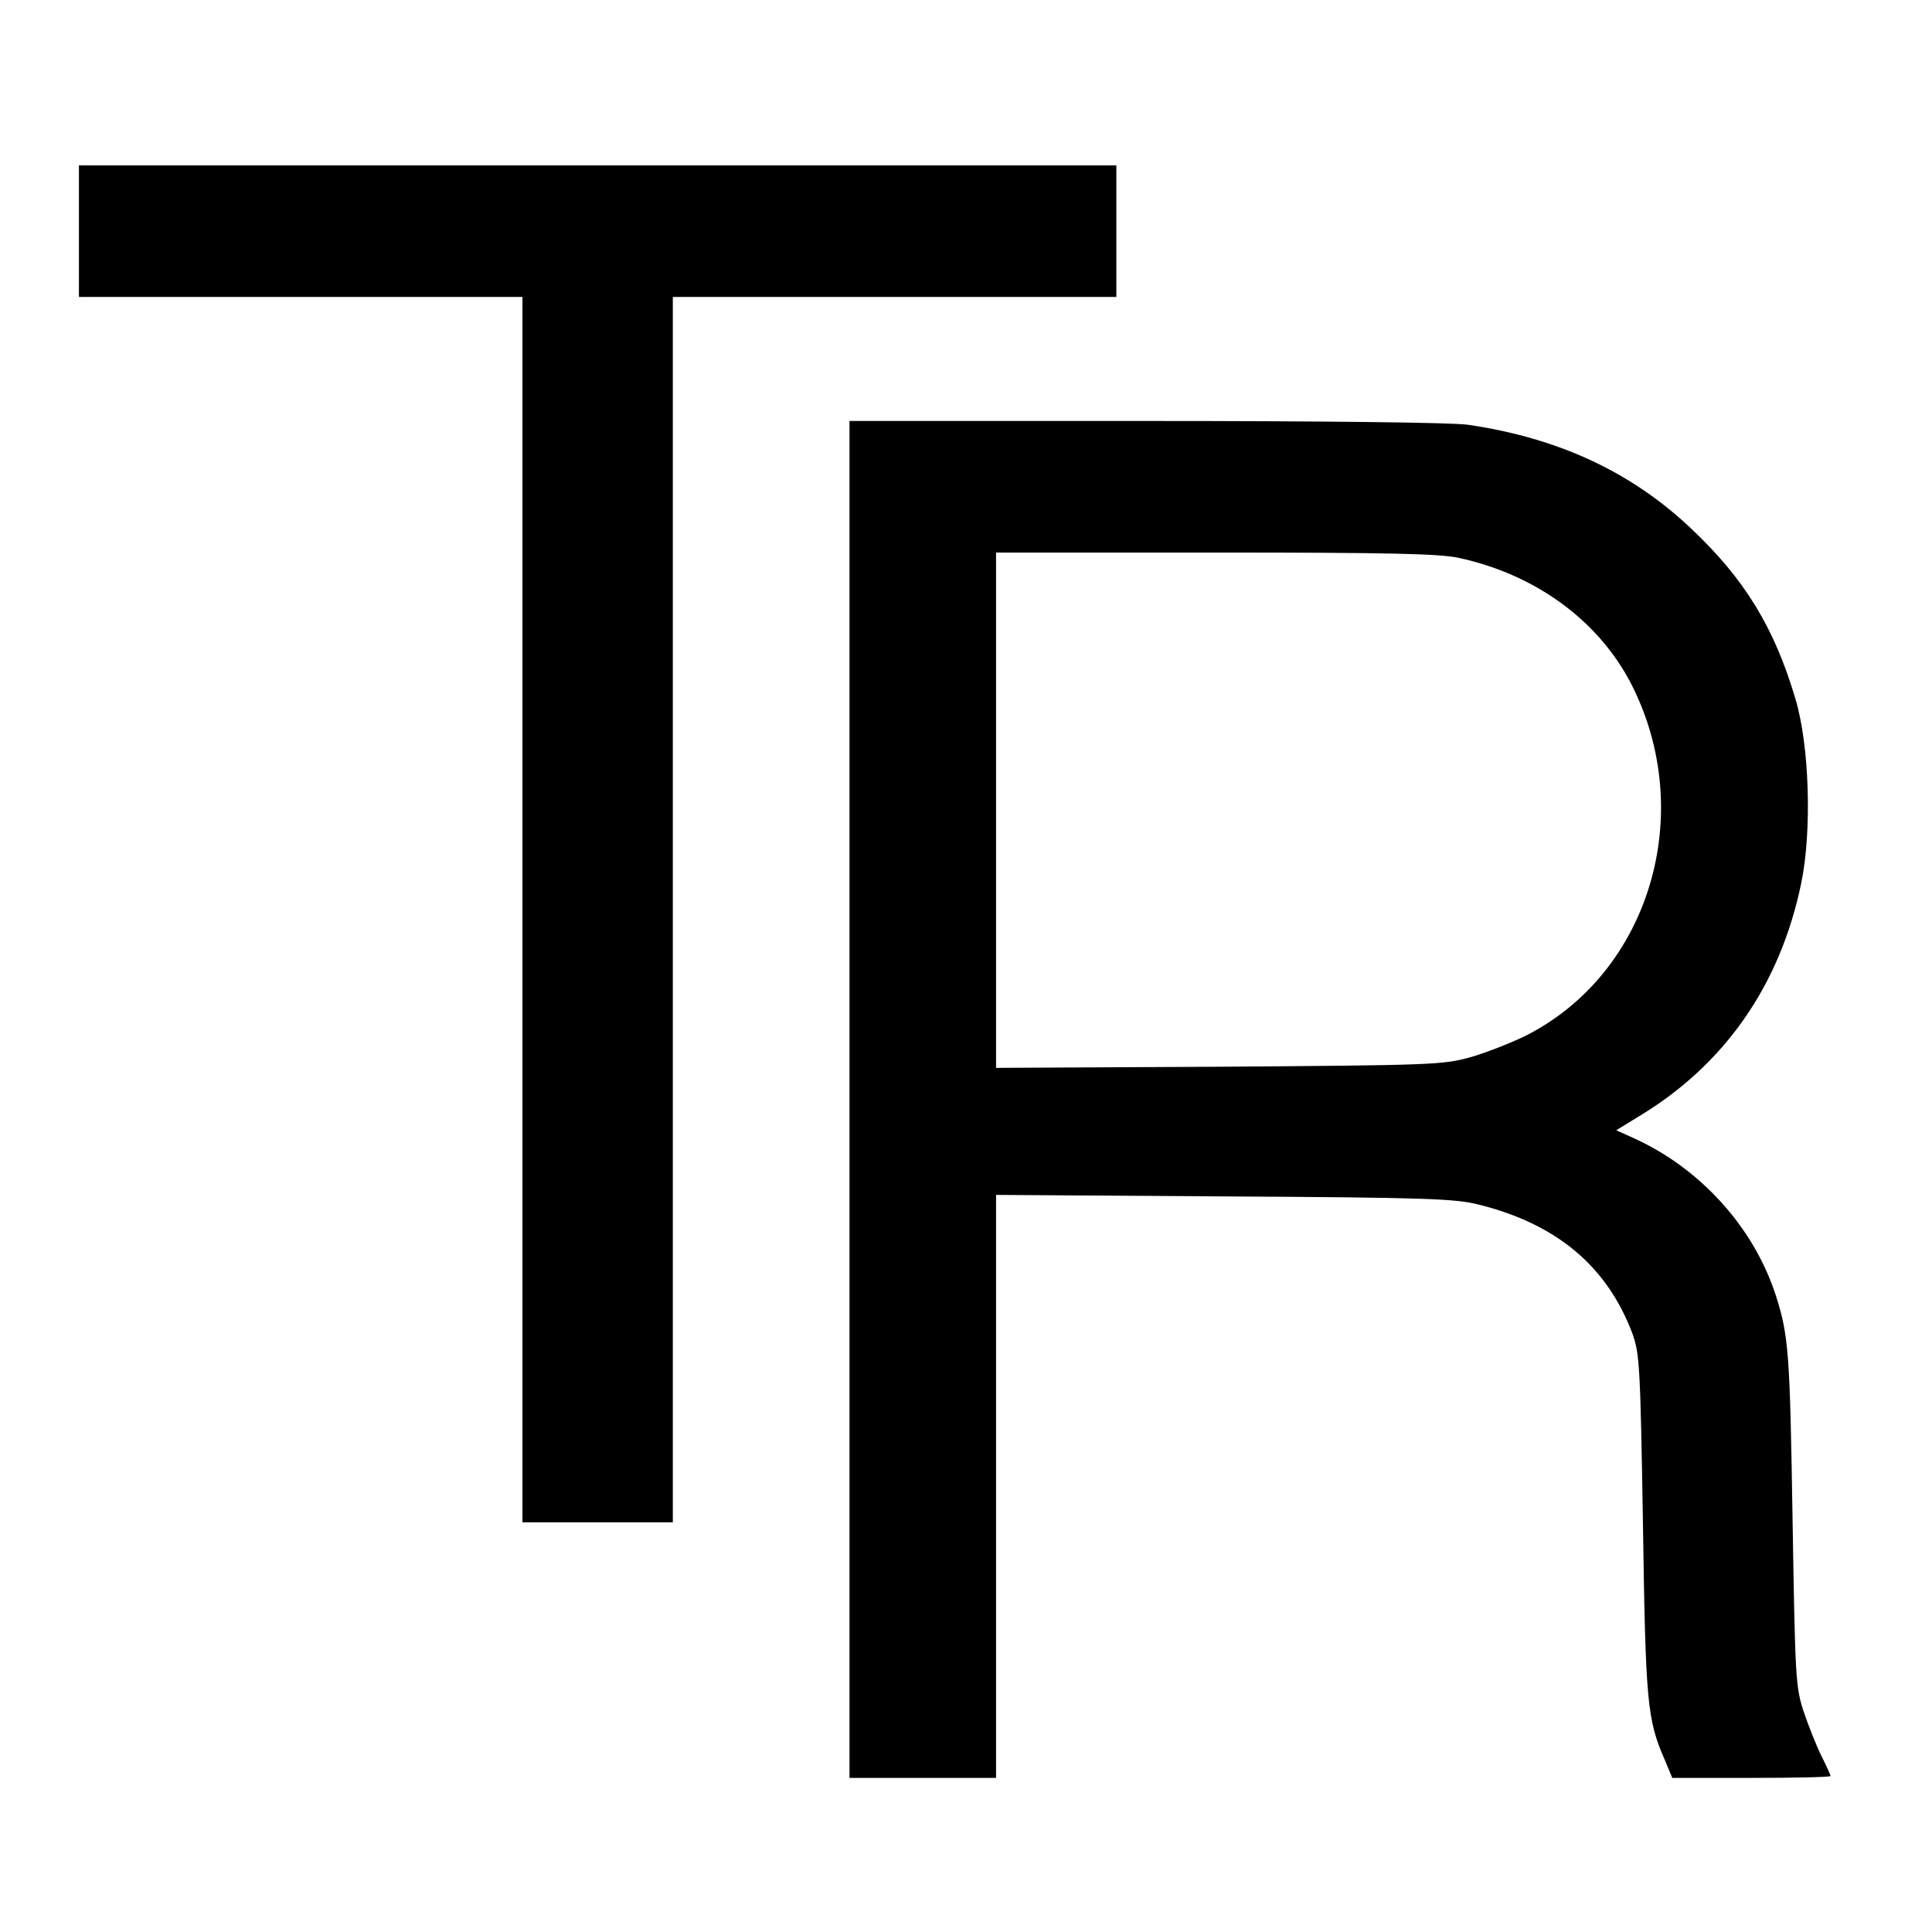 <?xml version="1.0" standalone="no"?>
<!DOCTYPE svg PUBLIC "-//W3C//DTD SVG 20010904//EN"
 "http://www.w3.org/TR/2001/REC-SVG-20010904/DTD/svg10.dtd">
<svg version="1.0" xmlns="http://www.w3.org/2000/svg"
 width="514pt" height="514pt" viewBox="0 0 514 514"
 preserveAspectRatio="xMidYMid meet">
<g transform="translate(0,514) scale(0.1,-0.1)"
fill="#000000" stroke="none">
<path d="M210 4525 l0 -175 590 0 590 0 0 -1630 0 -1630 200 0 200 0 0 1630 0
1630 590 0 590 0 0 175 0 175 -1380 0 -1380 0 0 -175z"/>
<path d="M2260 2215 l0 -1805 195 0 195 0 0 776 0 775 608 -4 c538 -3 615 -6
677 -22 208 -52 341 -165 408 -343 19 -54 21 -83 28 -507 7 -473 11 -520 58
-627 l20 -48 211 0 c115 0 210 2 210 5 0 3 -11 27 -24 53 -13 26 -34 79 -47
117 -22 67 -23 88 -30 515 -7 438 -10 487 -45 595 -59 181 -202 339 -382 419
l-42 19 57 35 c231 138 379 351 435 622 29 139 22 369 -16 493 -56 188 -135
317 -276 450 -160 152 -355 242 -595 277 -42 6 -385 10 -857 10 l-788 0 0
-1805z m1620 1441 c205 -44 373 -167 460 -336 176 -345 48 -770 -282 -936 -39
-19 -105 -45 -147 -57 -73 -20 -102 -21 -668 -25 l-593 -3 0 685 0 686 583 0
c458 0 596 -3 647 -14z"/>
</g>
</svg>

